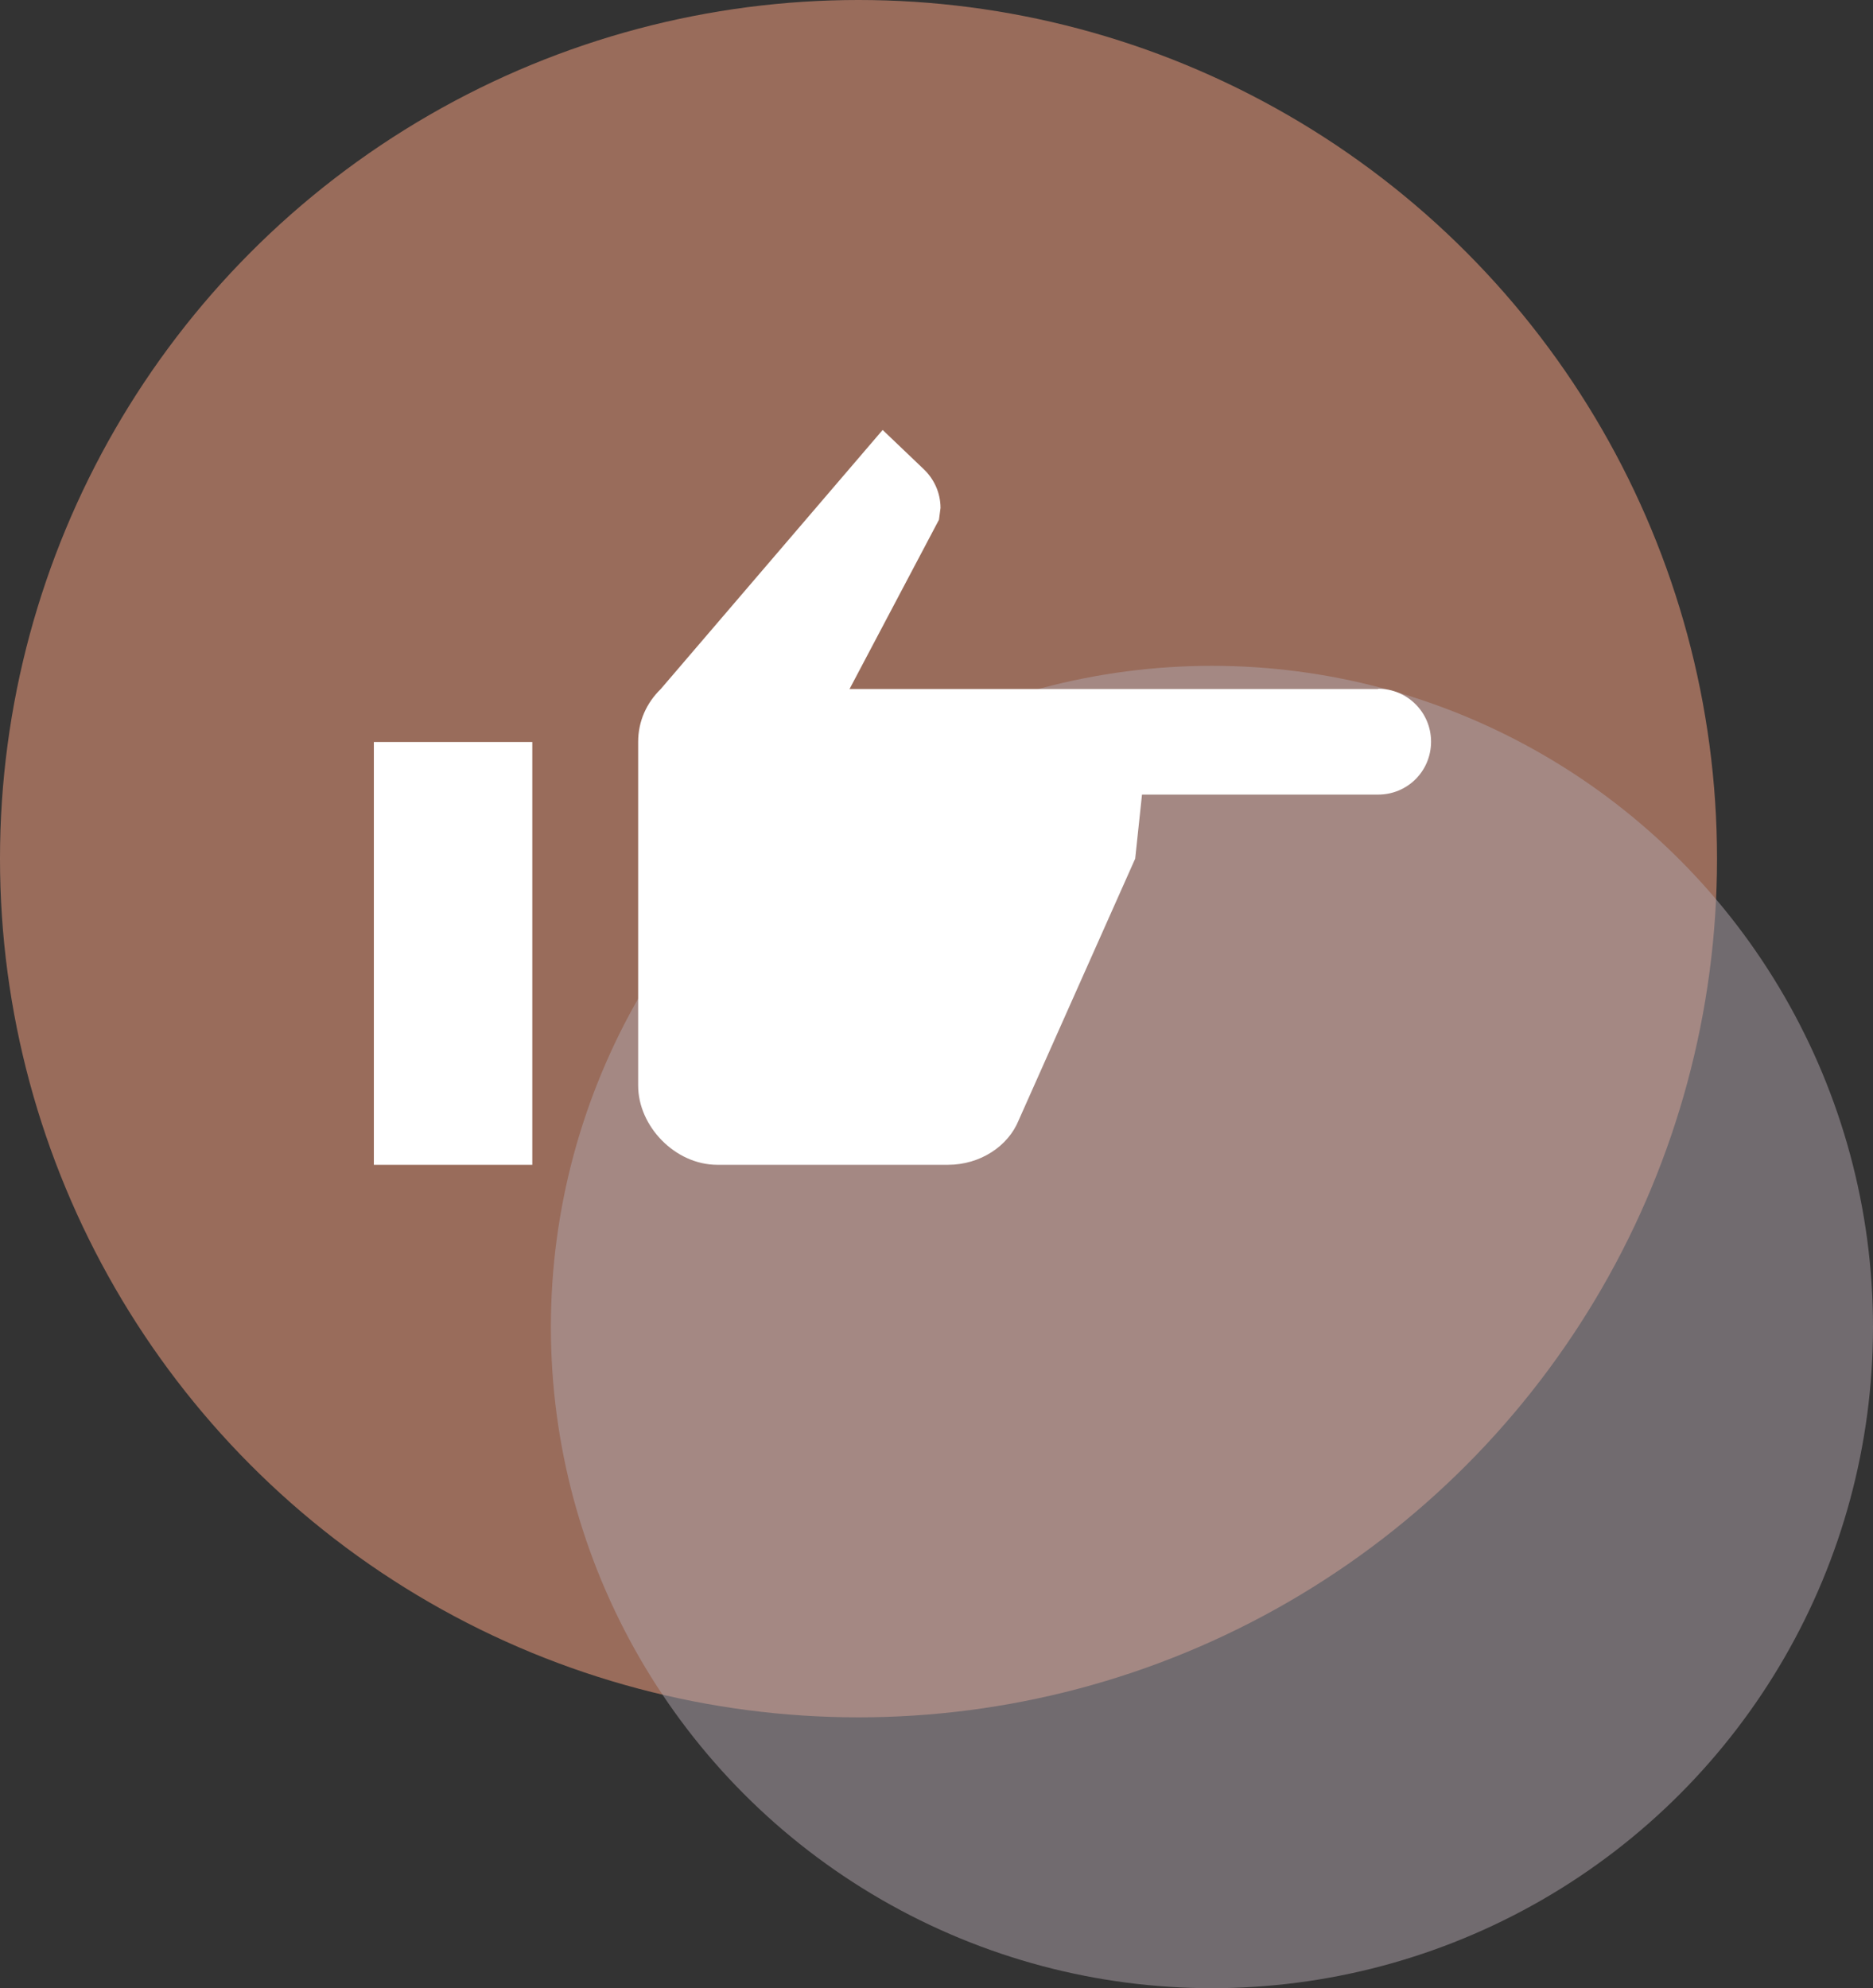 <?xml version="1.0" encoding="UTF-8"?><svg id="Layer_1" xmlns="http://www.w3.org/2000/svg" width="60.52" height="64.23" viewBox="0 0 60.52 64.23"><rect x="0" y="0" width="60.52" height="64.23" fill="#333333" stroke="none"/><defs><style>.cls-1{fill:#fff;}.cls-2{fill:#b1a4ad;}.cls-2,.cls-3{opacity:.5;}.cls-3{fill:#ffa684;}</style></defs><circle class="cls-3" cx="27.74" cy="27.74" r="27.74"/><circle class="cls-2" cx="39.16" cy="42.87" r="21.36"/><path class="cls-1" d="m44.53,22.25c.94,0,1.71.76,1.71,1.71s-.76,1.71-1.71,1.71h-7.63l-.22,2.07-3.76,8.44c-.34.85-1.25,1.45-2.29,1.45h-7.45c-1.37,0-2.56-1.25-2.56-2.56v-11.1c0-.67.27-1.26.73-1.71l7.17-8.37,1.32,1.26c.34.32.55.77.55,1.26l-.05.38-2.89,5.47h17.08m-32.45,15.37v-13.66h5.12v13.66h-5.12Z"/></svg>
